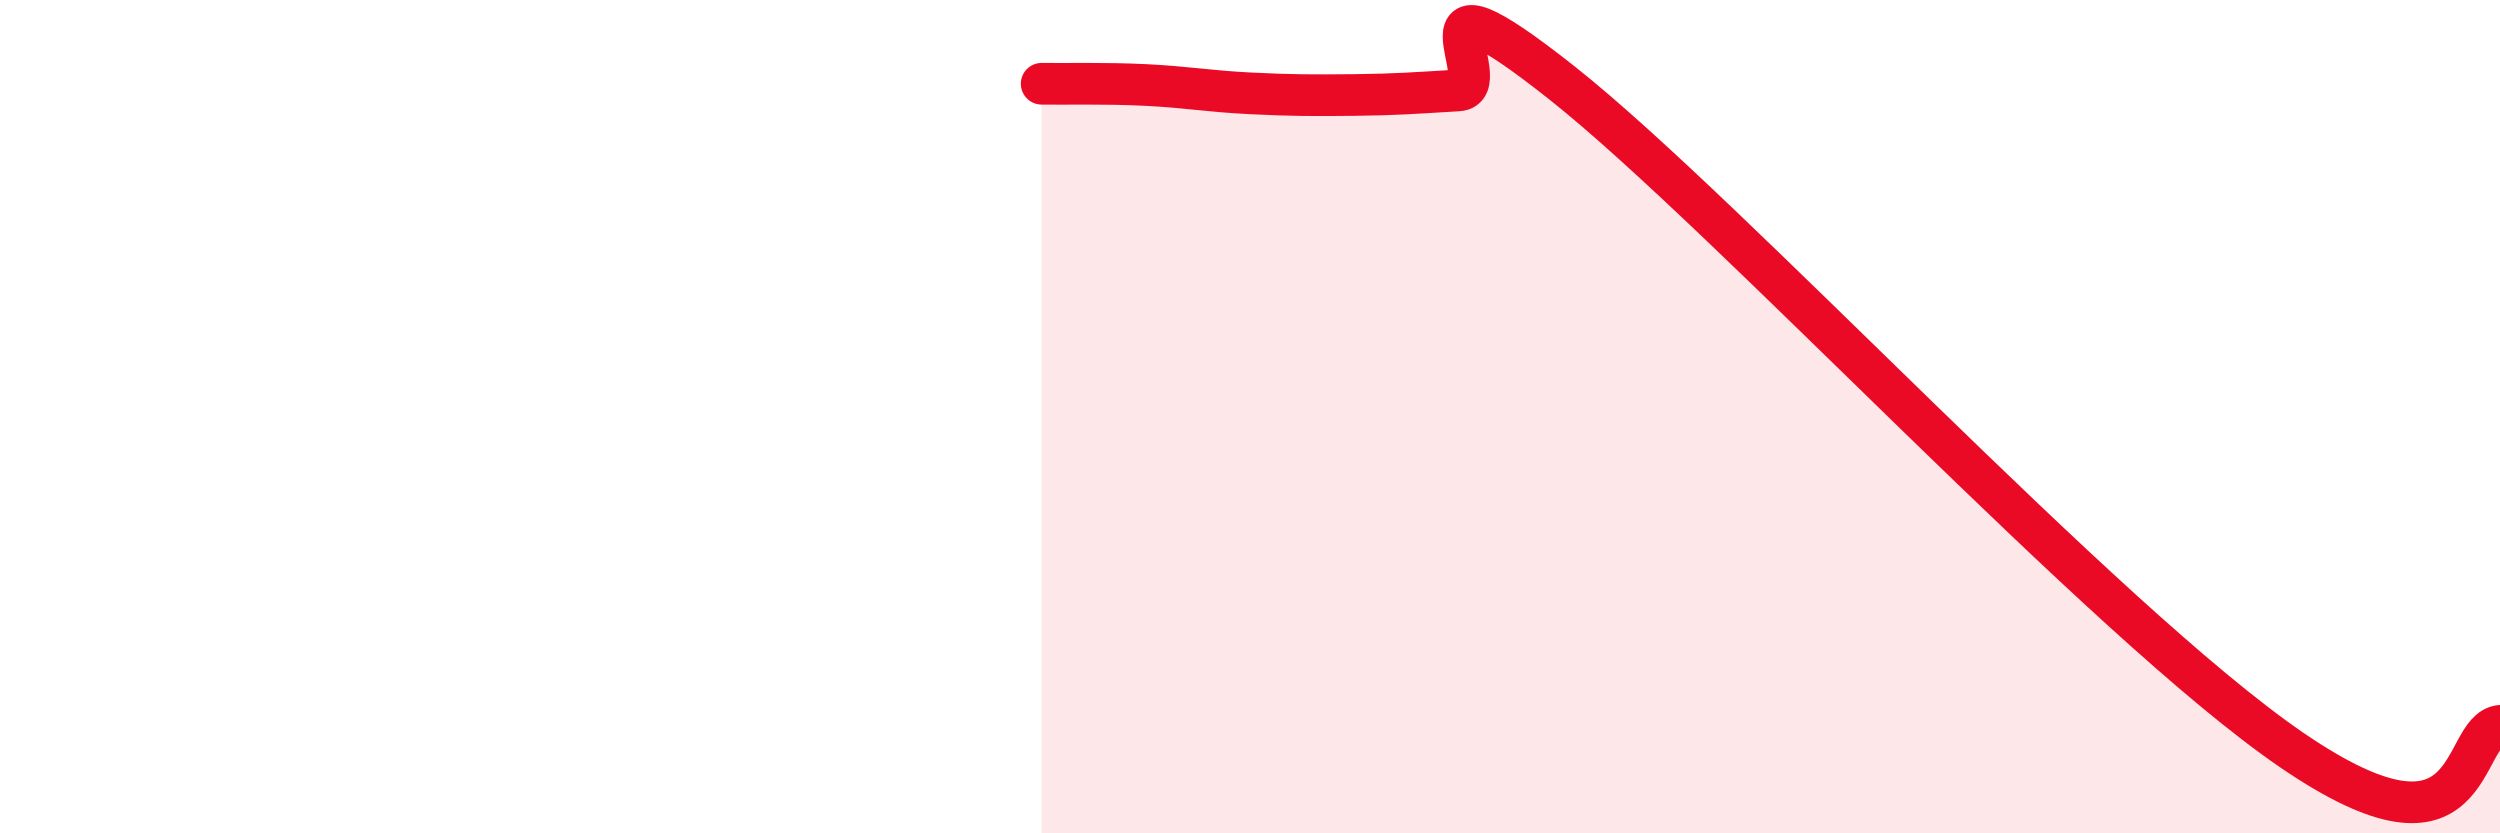 
    <svg width="60" height="20" viewBox="0 0 60 20" xmlns="http://www.w3.org/2000/svg">
      <path
        d="M 25,2.01 C 25.5,2.02 26.5,1.99 27.5,2.04 C 28.5,2.09 29,2.19 30,2.24 C 31,2.29 31.5,2.29 32.5,2.28 C 33.5,2.27 34,2.23 35,2.17 C 36,2.11 33.5,-1.17 37.5,2 C 41.5,5.17 50.5,14.92 55,18 C 59.5,21.08 59,17.54 60,17.42L60 20L25 20Z"
        fill="#EB0A25"
        opacity="0.1"
        stroke-linecap="round"
        stroke-linejoin="round"
      />
      <path
        d="M 25,2.01 C 25.5,2.02 26.5,1.99 27.5,2.04 C 28.5,2.09 29,2.19 30,2.24 C 31,2.29 31.5,2.29 32.5,2.28 C 33.5,2.27 34,2.23 35,2.17 C 36,2.11 33.5,-1.17 37.5,2 C 41.5,5.17 50.5,14.92 55,18 C 59.5,21.08 59,17.54 60,17.42"
        stroke="#EB0A25"
        stroke-width="1"
        fill="none"
        stroke-linecap="round"
        stroke-linejoin="round"
      />
    </svg>
  
